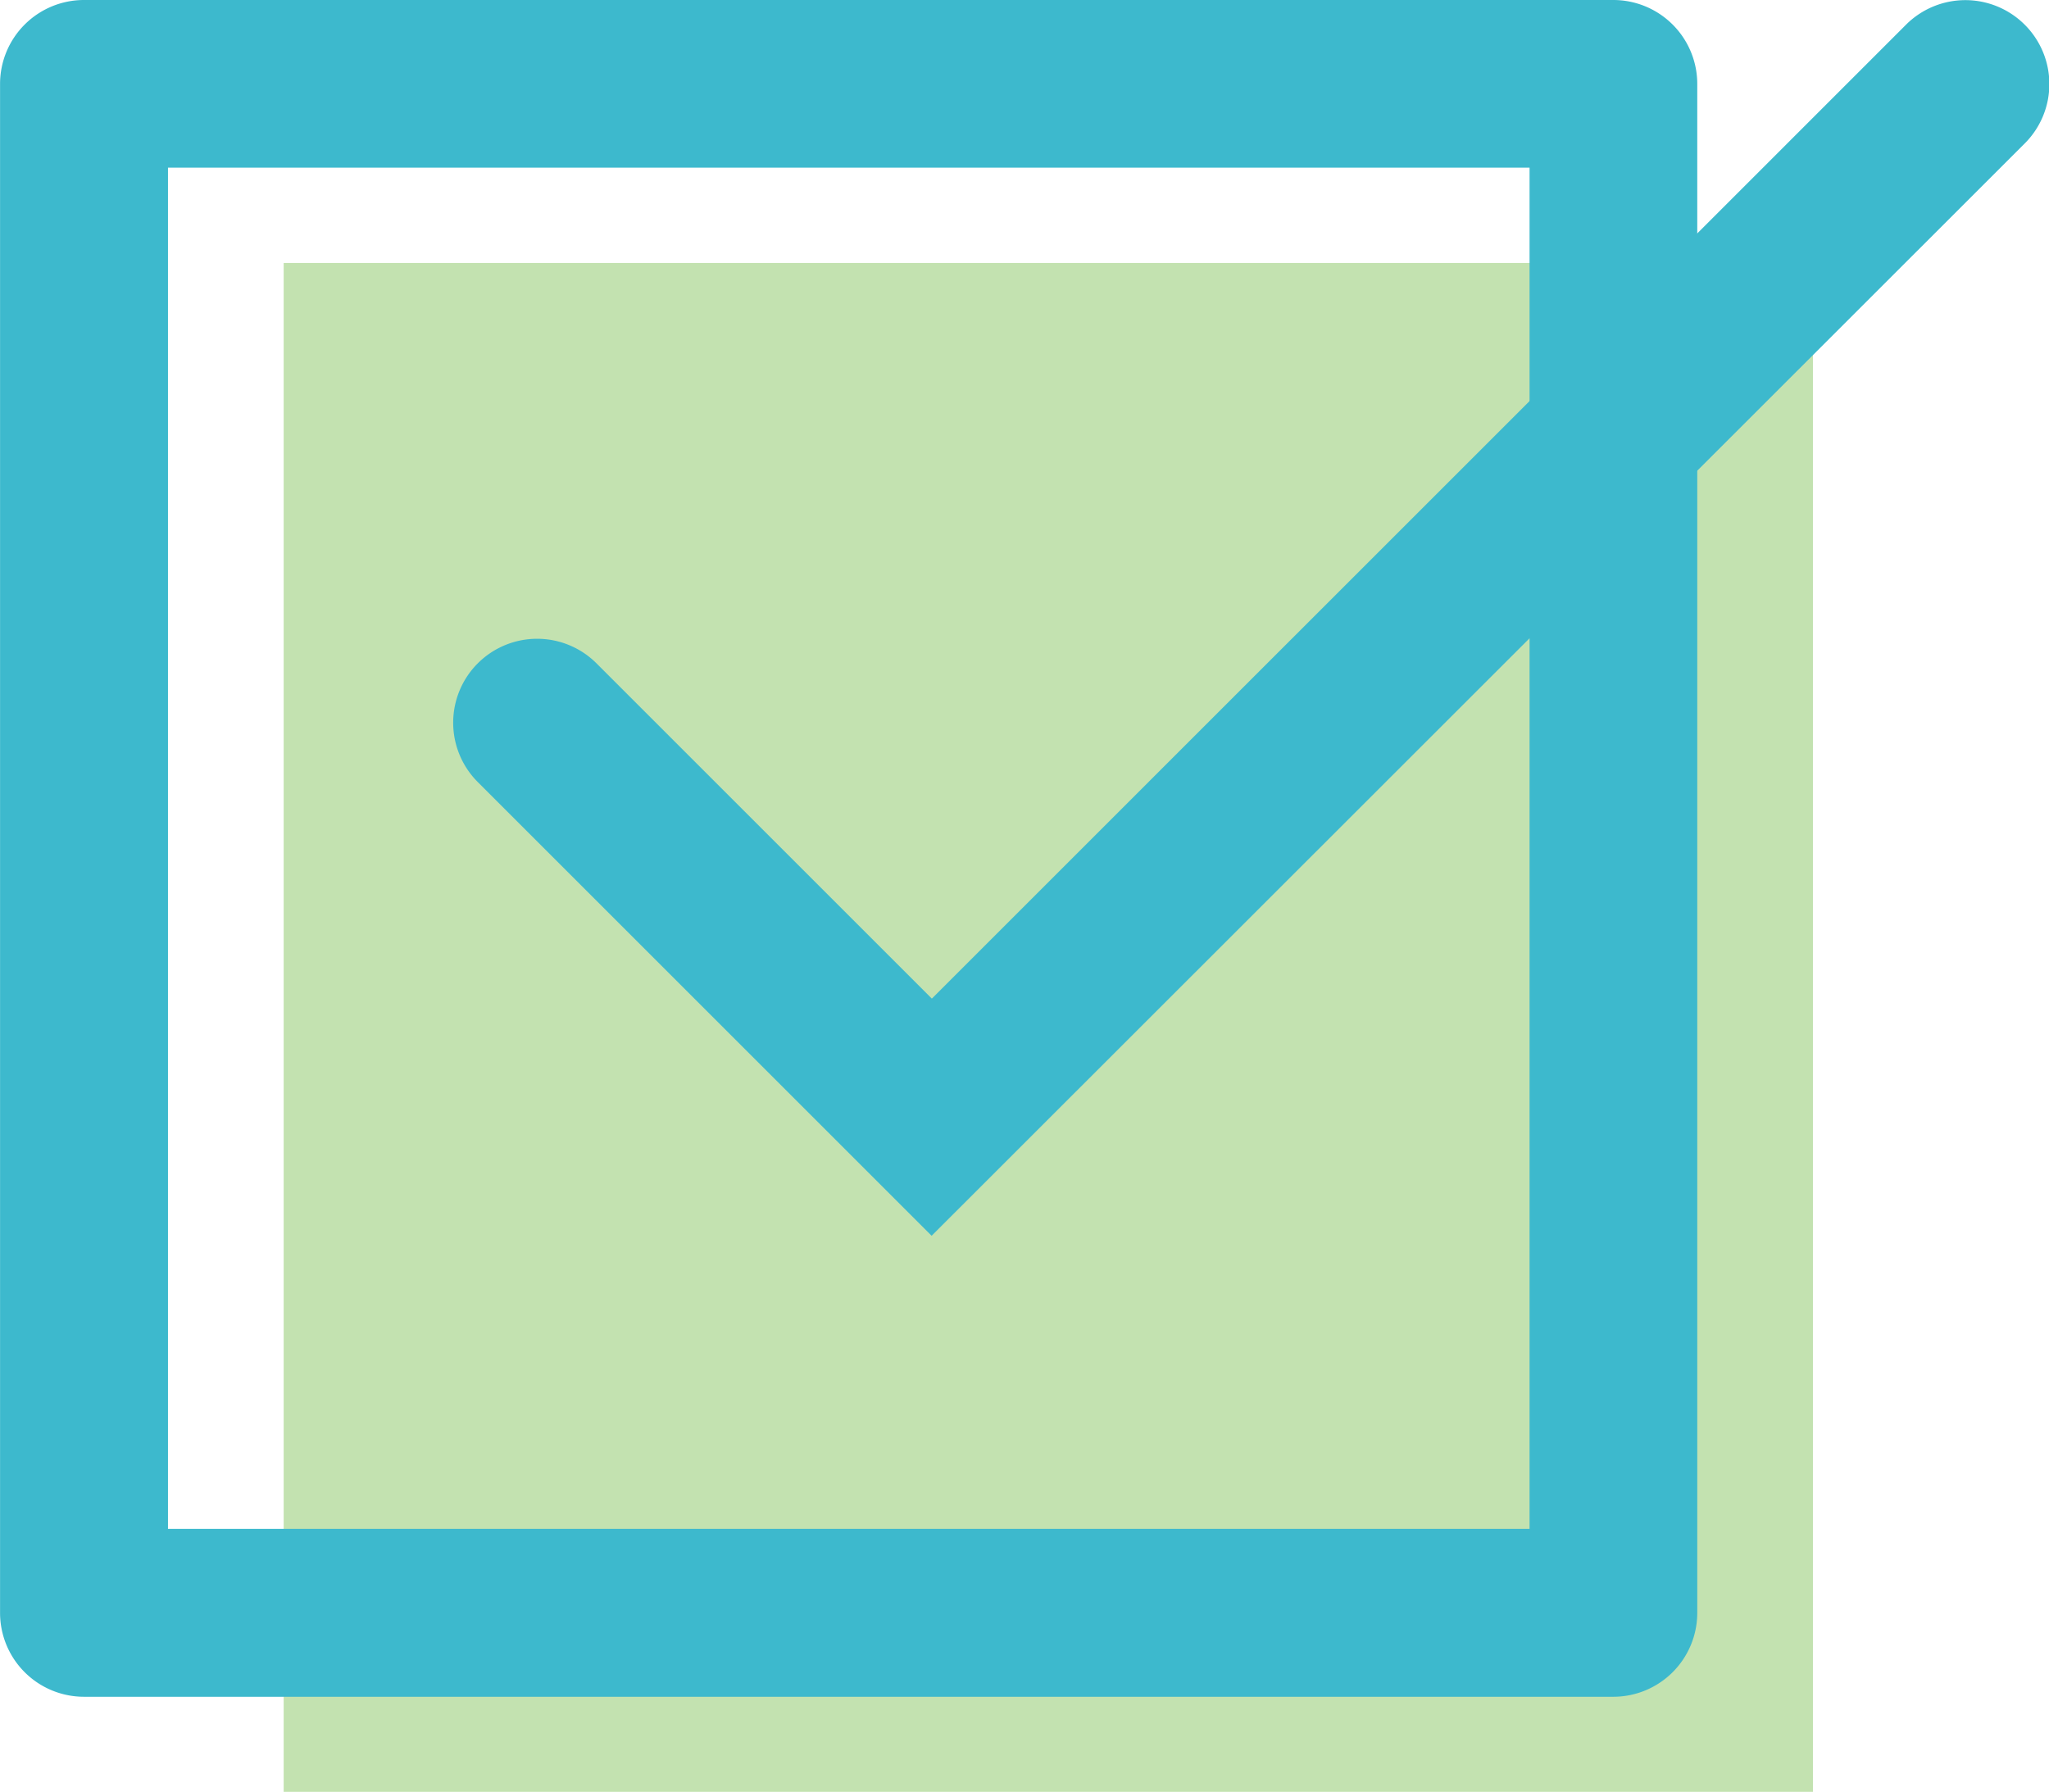 <svg xmlns="http://www.w3.org/2000/svg" width="37.02" height="32.382"><defs><clipPath id="a"><path data-name="Path 4" d="M0-37.043h37.02v-32.382H0z" transform="translate(0 69.425)" fill="none"/></clipPath></defs><g data-name="Group 15956"><path data-name="Path 1" d="M5.125 32.382h27.63V4.752H5.125z" fill="#c3e2b0"/><g data-name="Group 3" clip-path="url(#a)"><g data-name="Group 1"><path data-name="Path 2" d="M16.832 22.333l-8.2-8.2a1.517 1.517 0 010-2.145 1.517 1.517 0 012.145 0l6.059 6.059 17.6-17.6a1.517 1.517 0 012.146 0 1.516 1.516 0 010 2.145z" fill="#3db9cd"/></g><g data-name="Group 2"><path data-name="Path 3" d="M29.148 30.664H1.518a1.517 1.517 0 01-1.517-1.517V1.517A1.517 1.517 0 011.518 0h27.63a1.517 1.517 0 011.517 1.517v27.63a1.517 1.517 0 01-1.517 1.517M3.035 27.63h24.6V3.03h-24.6z" fill="#3db9cd"/></g></g></g></svg>